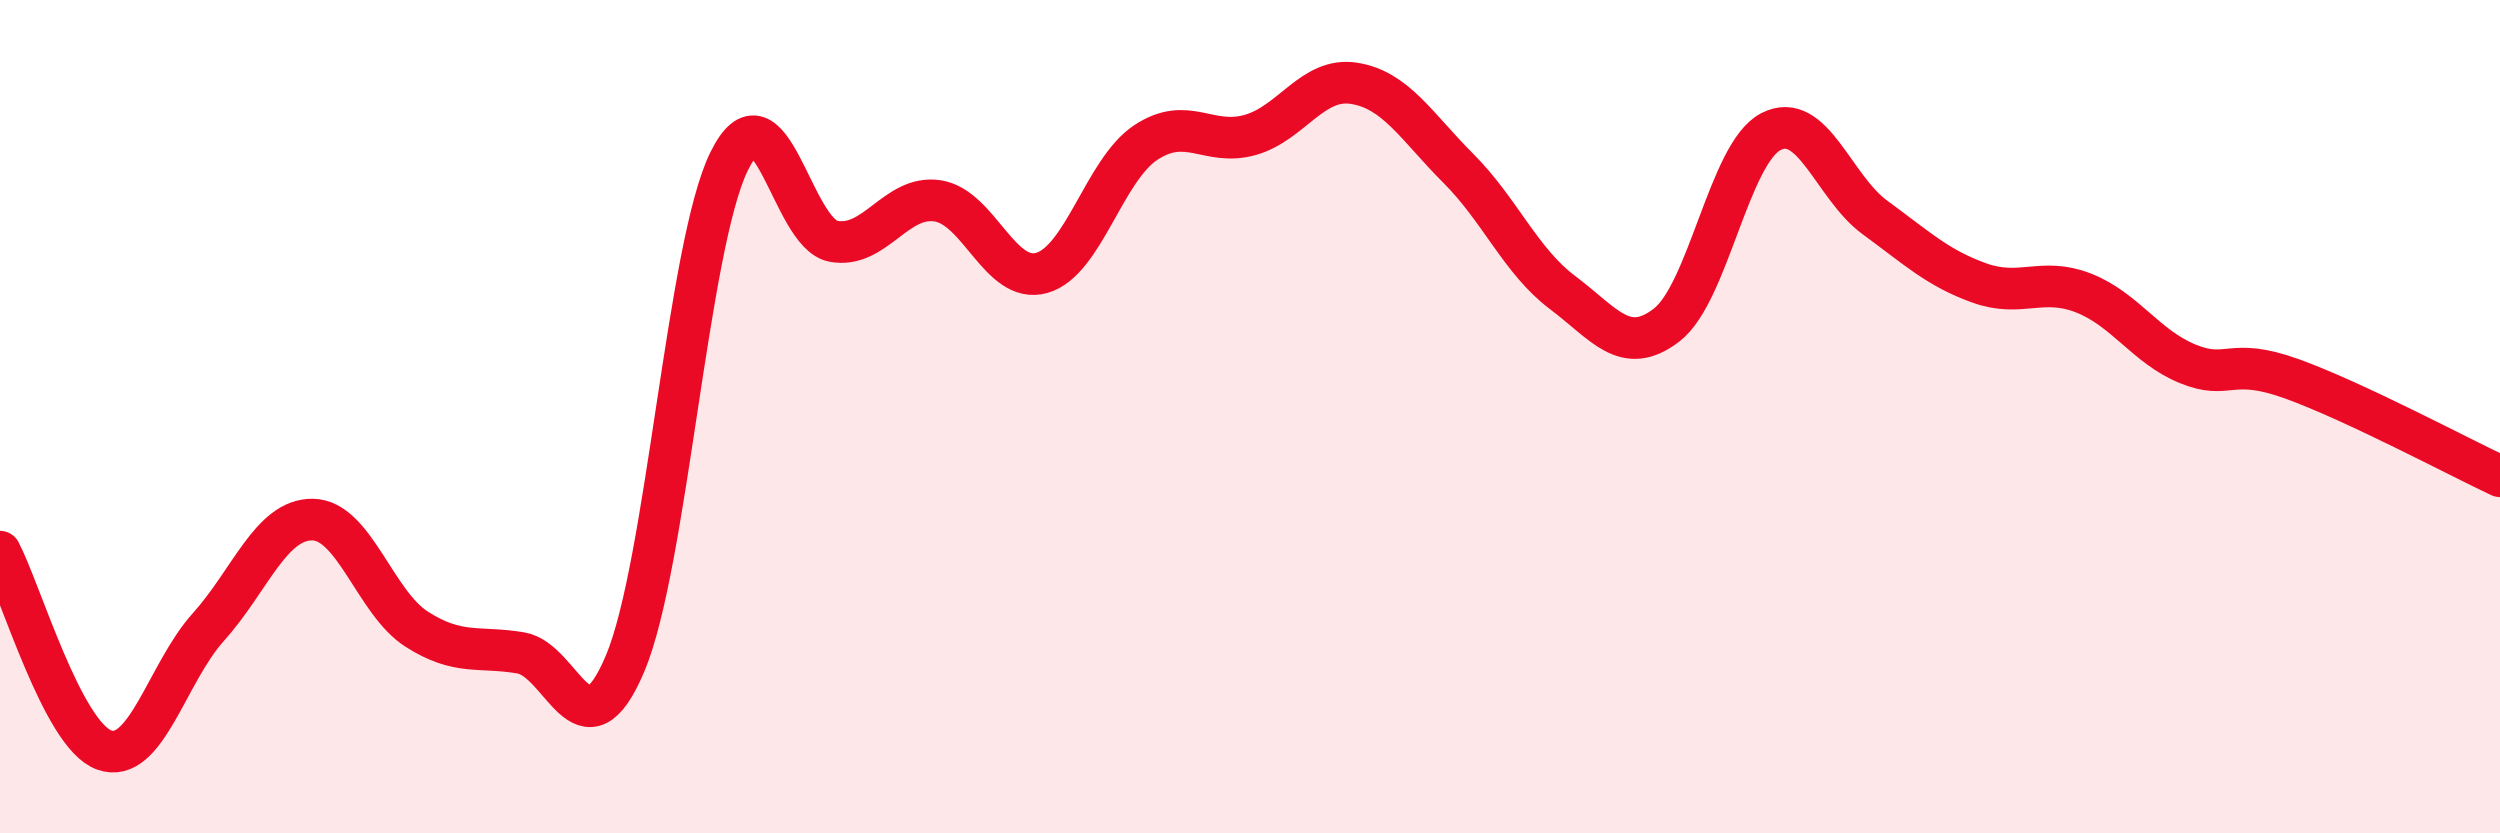 
    <svg width="60" height="20" viewBox="0 0 60 20" xmlns="http://www.w3.org/2000/svg">
      <path
        d="M 0,13.24 C 0.5,14.19 1.5,17.64 2.5,18 C 3.5,18.36 4,16.16 5,15.05 C 6,13.94 6.5,12.46 7.5,12.47 C 8.5,12.48 9,14.46 10,15.1 C 11,15.74 11.5,15.5 12.5,15.67 C 13.5,15.84 14,18.29 15,15.93 C 16,13.57 16.5,5.9 17.5,3.87 C 18.5,1.84 19,5.6 20,5.79 C 21,5.98 21.5,4.67 22.5,4.82 C 23.5,4.97 24,6.83 25,6.55 C 26,6.27 26.5,4.08 27.5,3.42 C 28.5,2.76 29,3.52 30,3.24 C 31,2.96 31.5,1.84 32.5,2 C 33.5,2.16 34,3.04 35,4.04 C 36,5.04 36.5,6.27 37.5,7.02 C 38.5,7.77 39,8.57 40,7.8 C 41,7.03 41.5,3.68 42.5,3.16 C 43.5,2.64 44,4.49 45,5.22 C 46,5.95 46.5,6.43 47.5,6.79 C 48.5,7.15 49,6.64 50,7.03 C 51,7.42 51.5,8.32 52.5,8.73 C 53.5,9.14 53.5,8.55 55,9.09 C 56.5,9.63 59,10.96 60,11.43L60 20L0 20Z"
        fill="#EB0A25"
        opacity="0.1"
        stroke-linecap="round"
        stroke-linejoin="round"
      />
      <path
        d="M 0,13.24 C 0.5,14.19 1.5,17.64 2.5,18 C 3.5,18.36 4,16.16 5,15.05 C 6,13.94 6.5,12.46 7.5,12.47 C 8.5,12.48 9,14.46 10,15.1 C 11,15.74 11.5,15.5 12.5,15.67 C 13.5,15.84 14,18.29 15,15.93 C 16,13.57 16.5,5.9 17.5,3.87 C 18.5,1.84 19,5.6 20,5.79 C 21,5.98 21.5,4.67 22.5,4.82 C 23.5,4.97 24,6.83 25,6.55 C 26,6.27 26.5,4.08 27.5,3.42 C 28.5,2.76 29,3.52 30,3.24 C 31,2.96 31.5,1.84 32.5,2 C 33.5,2.16 34,3.04 35,4.04 C 36,5.04 36.5,6.27 37.5,7.02 C 38.5,7.77 39,8.57 40,7.8 C 41,7.03 41.5,3.68 42.5,3.16 C 43.5,2.64 44,4.49 45,5.22 C 46,5.95 46.5,6.43 47.5,6.79 C 48.5,7.15 49,6.64 50,7.03 C 51,7.42 51.5,8.32 52.5,8.73 C 53.5,9.14 53.5,8.55 55,9.09 C 56.5,9.63 59,10.96 60,11.43"
        stroke="#EB0A25"
        stroke-width="1"
        fill="none"
        stroke-linecap="round"
        stroke-linejoin="round"
      />
    </svg>
  
